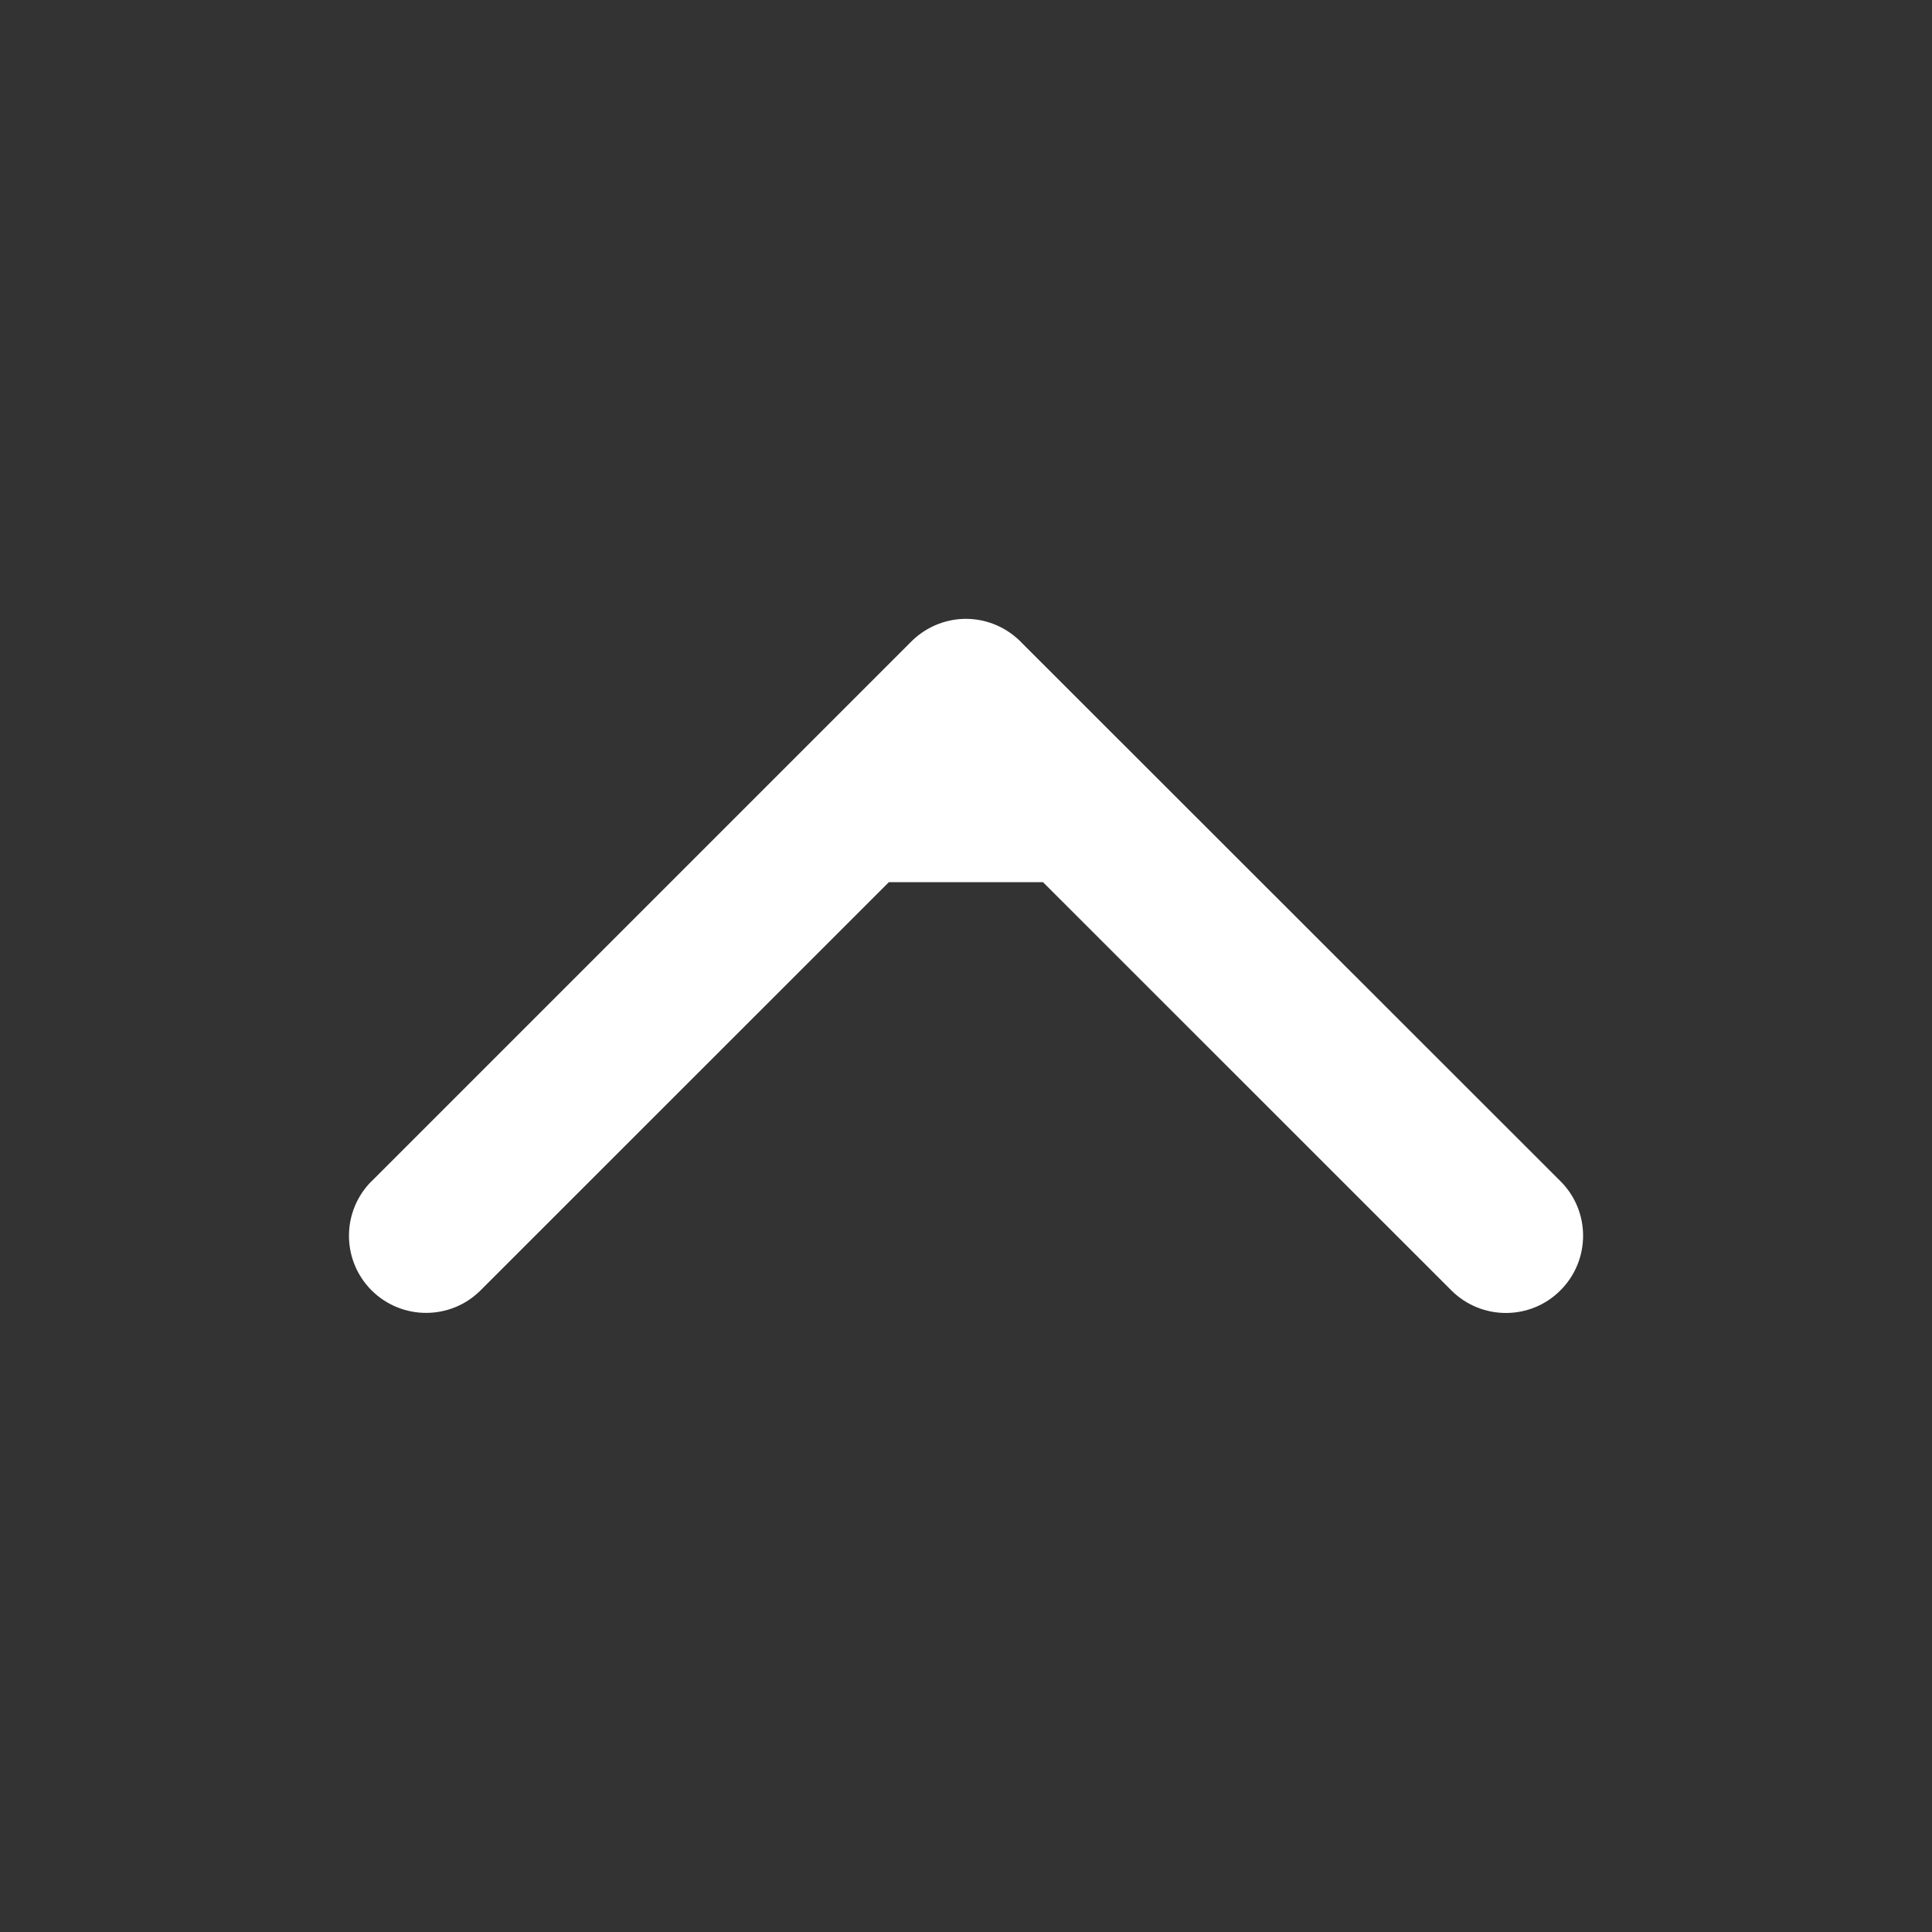<?xml version="1.0" encoding="UTF-8" standalone="no"?>
<svg
   xmlns:dc="http://purl.org/dc/elements/1.1/"
   xmlns:cc="http://creativecommons.org/ns#"
   xmlns:rdf="http://www.w3.org/1999/02/22-rdf-syntax-ns#"
   xmlns:svg="http://www.w3.org/2000/svg"
   xmlns="http://www.w3.org/2000/svg"
   xmlns:sodipodi="http://sodipodi.sourceforge.net/DTD/sodipodi-0.dtd"
   xmlns:inkscape="http://www.inkscape.org/namespaces/inkscape"
   id="volver-atras-negro"
   width="16"
   height="16"
   viewBox="0 0 16 16"
   version="1.1"
   sodipodi:docname="volver-arriba.svg"
   inkscape:version="1.0.2-2 (e86c870879, 2021-01-15)">
  <rect x="0" y="0" width="16" height="16" fill="#333333" stroke="none"/>
  <defs
     id="defs8" />
  <sodipodi:namedview
     pagecolor="#ffffff"
     bordercolor="#666666"
     borderopacity="1"
     objecttolerance="10"
     gridtolerance="10"
     guidetolerance="10"
     inkscape:pageopacity="0"
     inkscape:pageshadow="2"
     inkscape:window-width="1920"
     inkscape:window-height="1009"
     id="namedview6"
     showgrid="false"
     inkscape:pagecheckerboard="true"
     inkscape:zoom="12.455427"
     inkscape:cx="8"
     inkscape:cy="8"
     inkscape:window-x="1272"
     inkscape:window-y="-8"
     inkscape:window-maximized="1"
     inkscape:current-layer="Icon_feather-arrow-left"
     inkscape:document-rotation="0" />
  <g
     id="Icon_feather-arrow-left"
     data-name="Icon feather-arrow-left"
     transform="rotate(90,13.999,8)">
    <path
       id="Unión_9"
       data-name="Unión 9"
       d="m 15.782,18.922 -4.46,-4.46 c -0.126,-0.121 -0.198,-0.288 -0.198,-0.462 6.4e-5,-0.177 0.074,-0.346 0.203,-0.467 l 4.454,-4.457 c 0.249,-0.25 0.654,-0.25 0.904,0 0.25,0.249 0.25,0.654 0,0.904 l -3.38,3.381 v 1.277 l 3.38,3.381 c 0.249,0.249 0.249,0.653 0,0.903 -0.12,0.12 -0.282,0.187 -0.452,0.187 -0.169,1.28e-4 -0.332,-0.067 -0.452,-0.187 z"
       style="fill:#ffffff;fill-opacity:1;stroke-width:1"
       sodipodi:nodetypes="ccccccccccccc" />
  </g>
  <rect
     id="Rectángulo_80"
     data-name="Rectángulo 80"
     width="40"
     height="40"
     fill="none"
     x="-12"
     y="-11.999" />
</svg>
